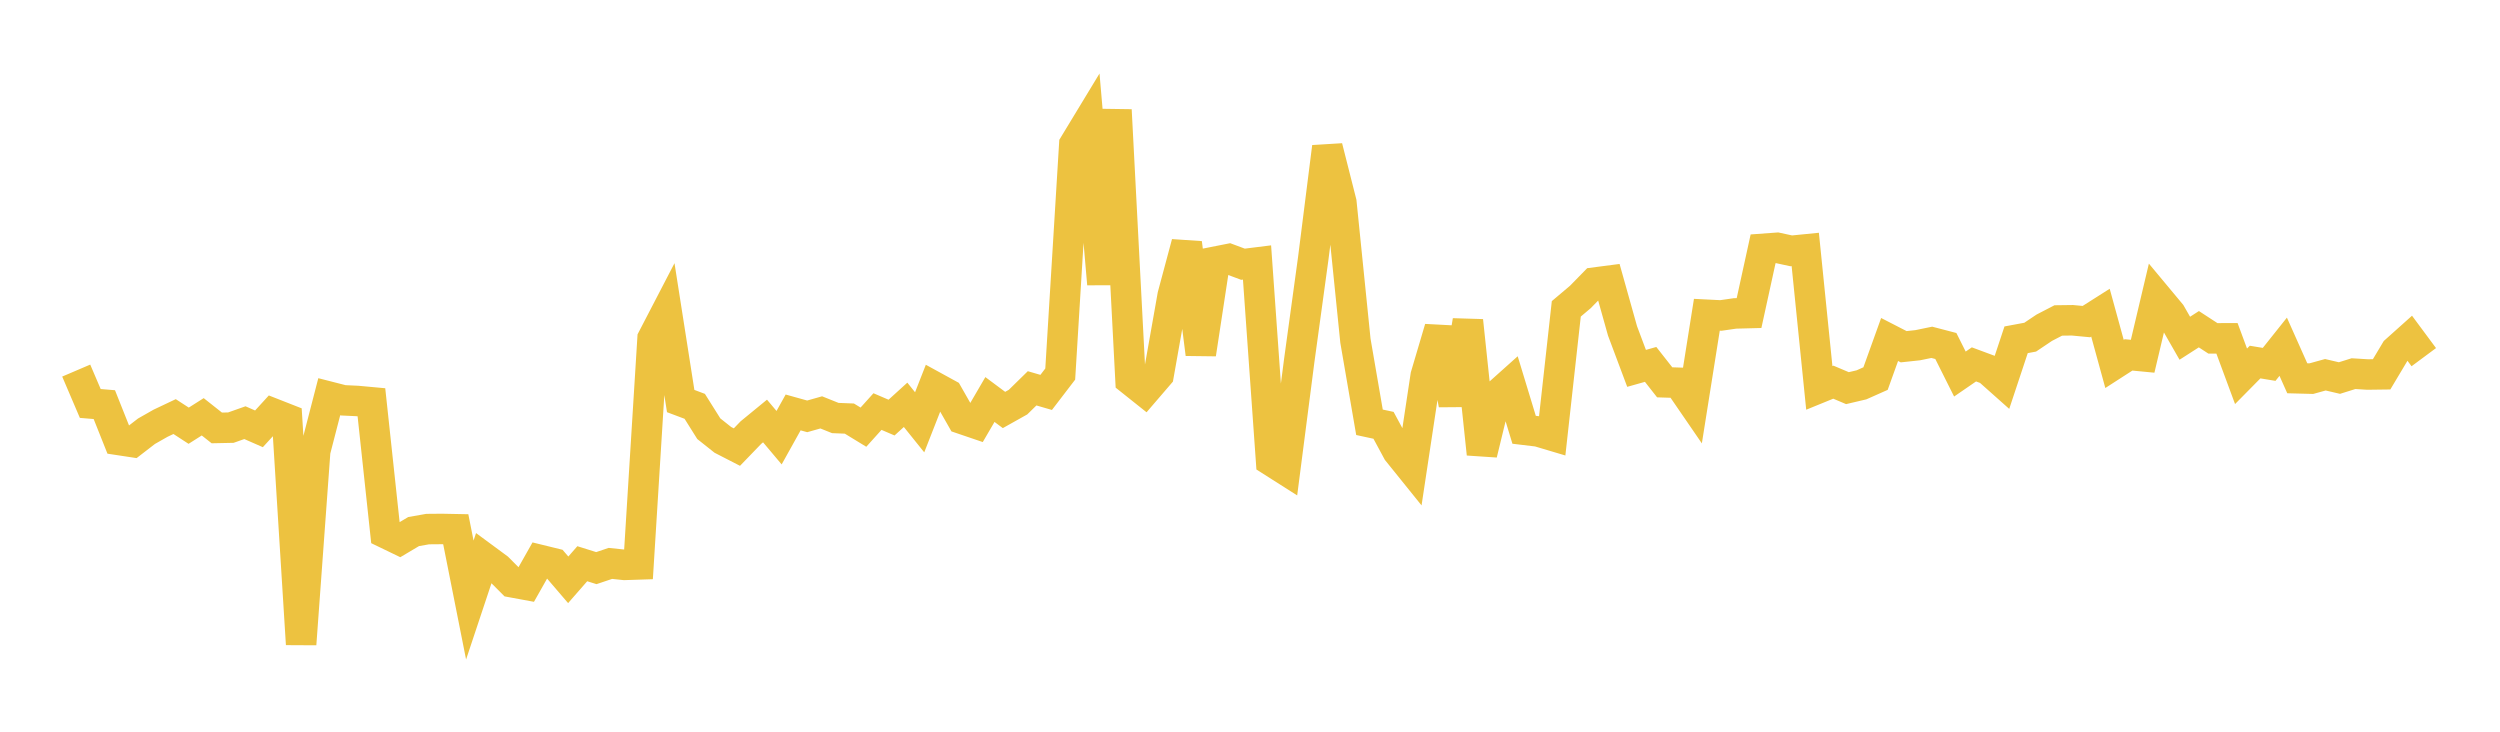 <svg width="164" height="48" xmlns="http://www.w3.org/2000/svg" xmlns:xlink="http://www.w3.org/1999/xlink"><path fill="none" stroke="rgb(237,194,64)" stroke-width="2" d="M5,24.31L5.922,26.467L6.844,26.544L7.766,28.859L8.689,28.999L9.611,28.288L10.533,27.764L11.455,27.327L12.377,27.927L13.299,27.342L14.222,28.072L15.144,28.053L16.066,27.727L16.988,28.132L17.91,27.123L18.832,27.485L19.754,42.259L20.677,29.591L21.599,26.025L22.521,26.261L23.443,26.304L24.365,26.389L25.287,34.973L26.21,35.419L27.132,34.871L28.054,34.708L28.976,34.7L29.898,34.718L30.82,39.362L31.743,36.591L32.665,37.271L33.587,38.196L34.509,38.366L35.431,36.734L36.353,36.96L37.275,38.036L38.198,36.98L39.12,37.269L40.042,36.959L40.964,37.056L41.886,37.026L42.808,22.207L43.731,20.429L44.653,26.309L45.575,26.655L46.497,28.123L47.419,28.855L48.341,29.329L49.263,28.374L50.186,27.617L51.108,28.712L52.03,27.056L52.952,27.313L53.874,27.052L54.796,27.422L55.719,27.459L56.641,28.022L57.563,26.998L58.485,27.394L59.407,26.556L60.329,27.703L61.251,25.351L62.174,25.857L63.096,27.475L64.018,27.789L64.94,26.208L65.862,26.895L66.784,26.378L67.707,25.474L68.629,25.742L69.551,24.538L70.473,9.48L71.395,7.96L72.317,18.631L73.24,7.216L74.162,24.928L75.084,25.663L76.006,24.59L76.928,19.382L77.85,15.943L78.772,23.226L79.695,17.172L80.617,16.989L81.539,17.333L82.461,17.218L83.383,30.226L84.305,30.812L85.228,23.668L86.15,16.944L87.072,9.64L87.994,13.279L88.916,22.353L89.838,27.702L90.76,27.901L91.683,29.611L92.605,30.755L93.527,24.648L94.449,21.532L95.371,26.538L96.293,21.037L97.216,29.778L98.138,25.986L99.06,25.161L99.982,28.194L100.904,28.304L101.826,28.579L102.749,20.26L103.671,19.482L104.593,18.539L105.515,18.419L106.437,21.706L107.359,24.165L108.281,23.905L109.204,25.081L110.126,25.11L111.048,26.453L111.97,20.648L112.892,20.694L113.814,20.561L114.737,20.537L115.659,16.322L116.581,16.255L117.503,16.455L118.425,16.363L119.347,25.447L120.269,25.071L121.192,25.462L122.114,25.245L123.036,24.835L123.958,22.271L124.88,22.745L125.802,22.646L126.725,22.456L127.647,22.697L128.569,24.538L129.491,23.904L130.413,24.246L131.335,25.066L132.257,22.29L133.18,22.118L134.102,21.5L135.024,21.022L135.946,21.01L136.868,21.097L137.79,20.512L138.713,23.875L139.635,23.281L140.557,23.37L141.479,19.471L142.401,20.578L143.323,22.189L144.246,21.596L145.168,22.197L146.09,22.194L147.012,24.685L147.934,23.751L148.856,23.903L149.778,22.746L150.701,24.815L151.623,24.839L152.545,24.584L153.467,24.8L154.389,24.511L155.311,24.568L156.234,24.556L157.156,23.012L158.078,22.187L159,23.43"></path></svg>